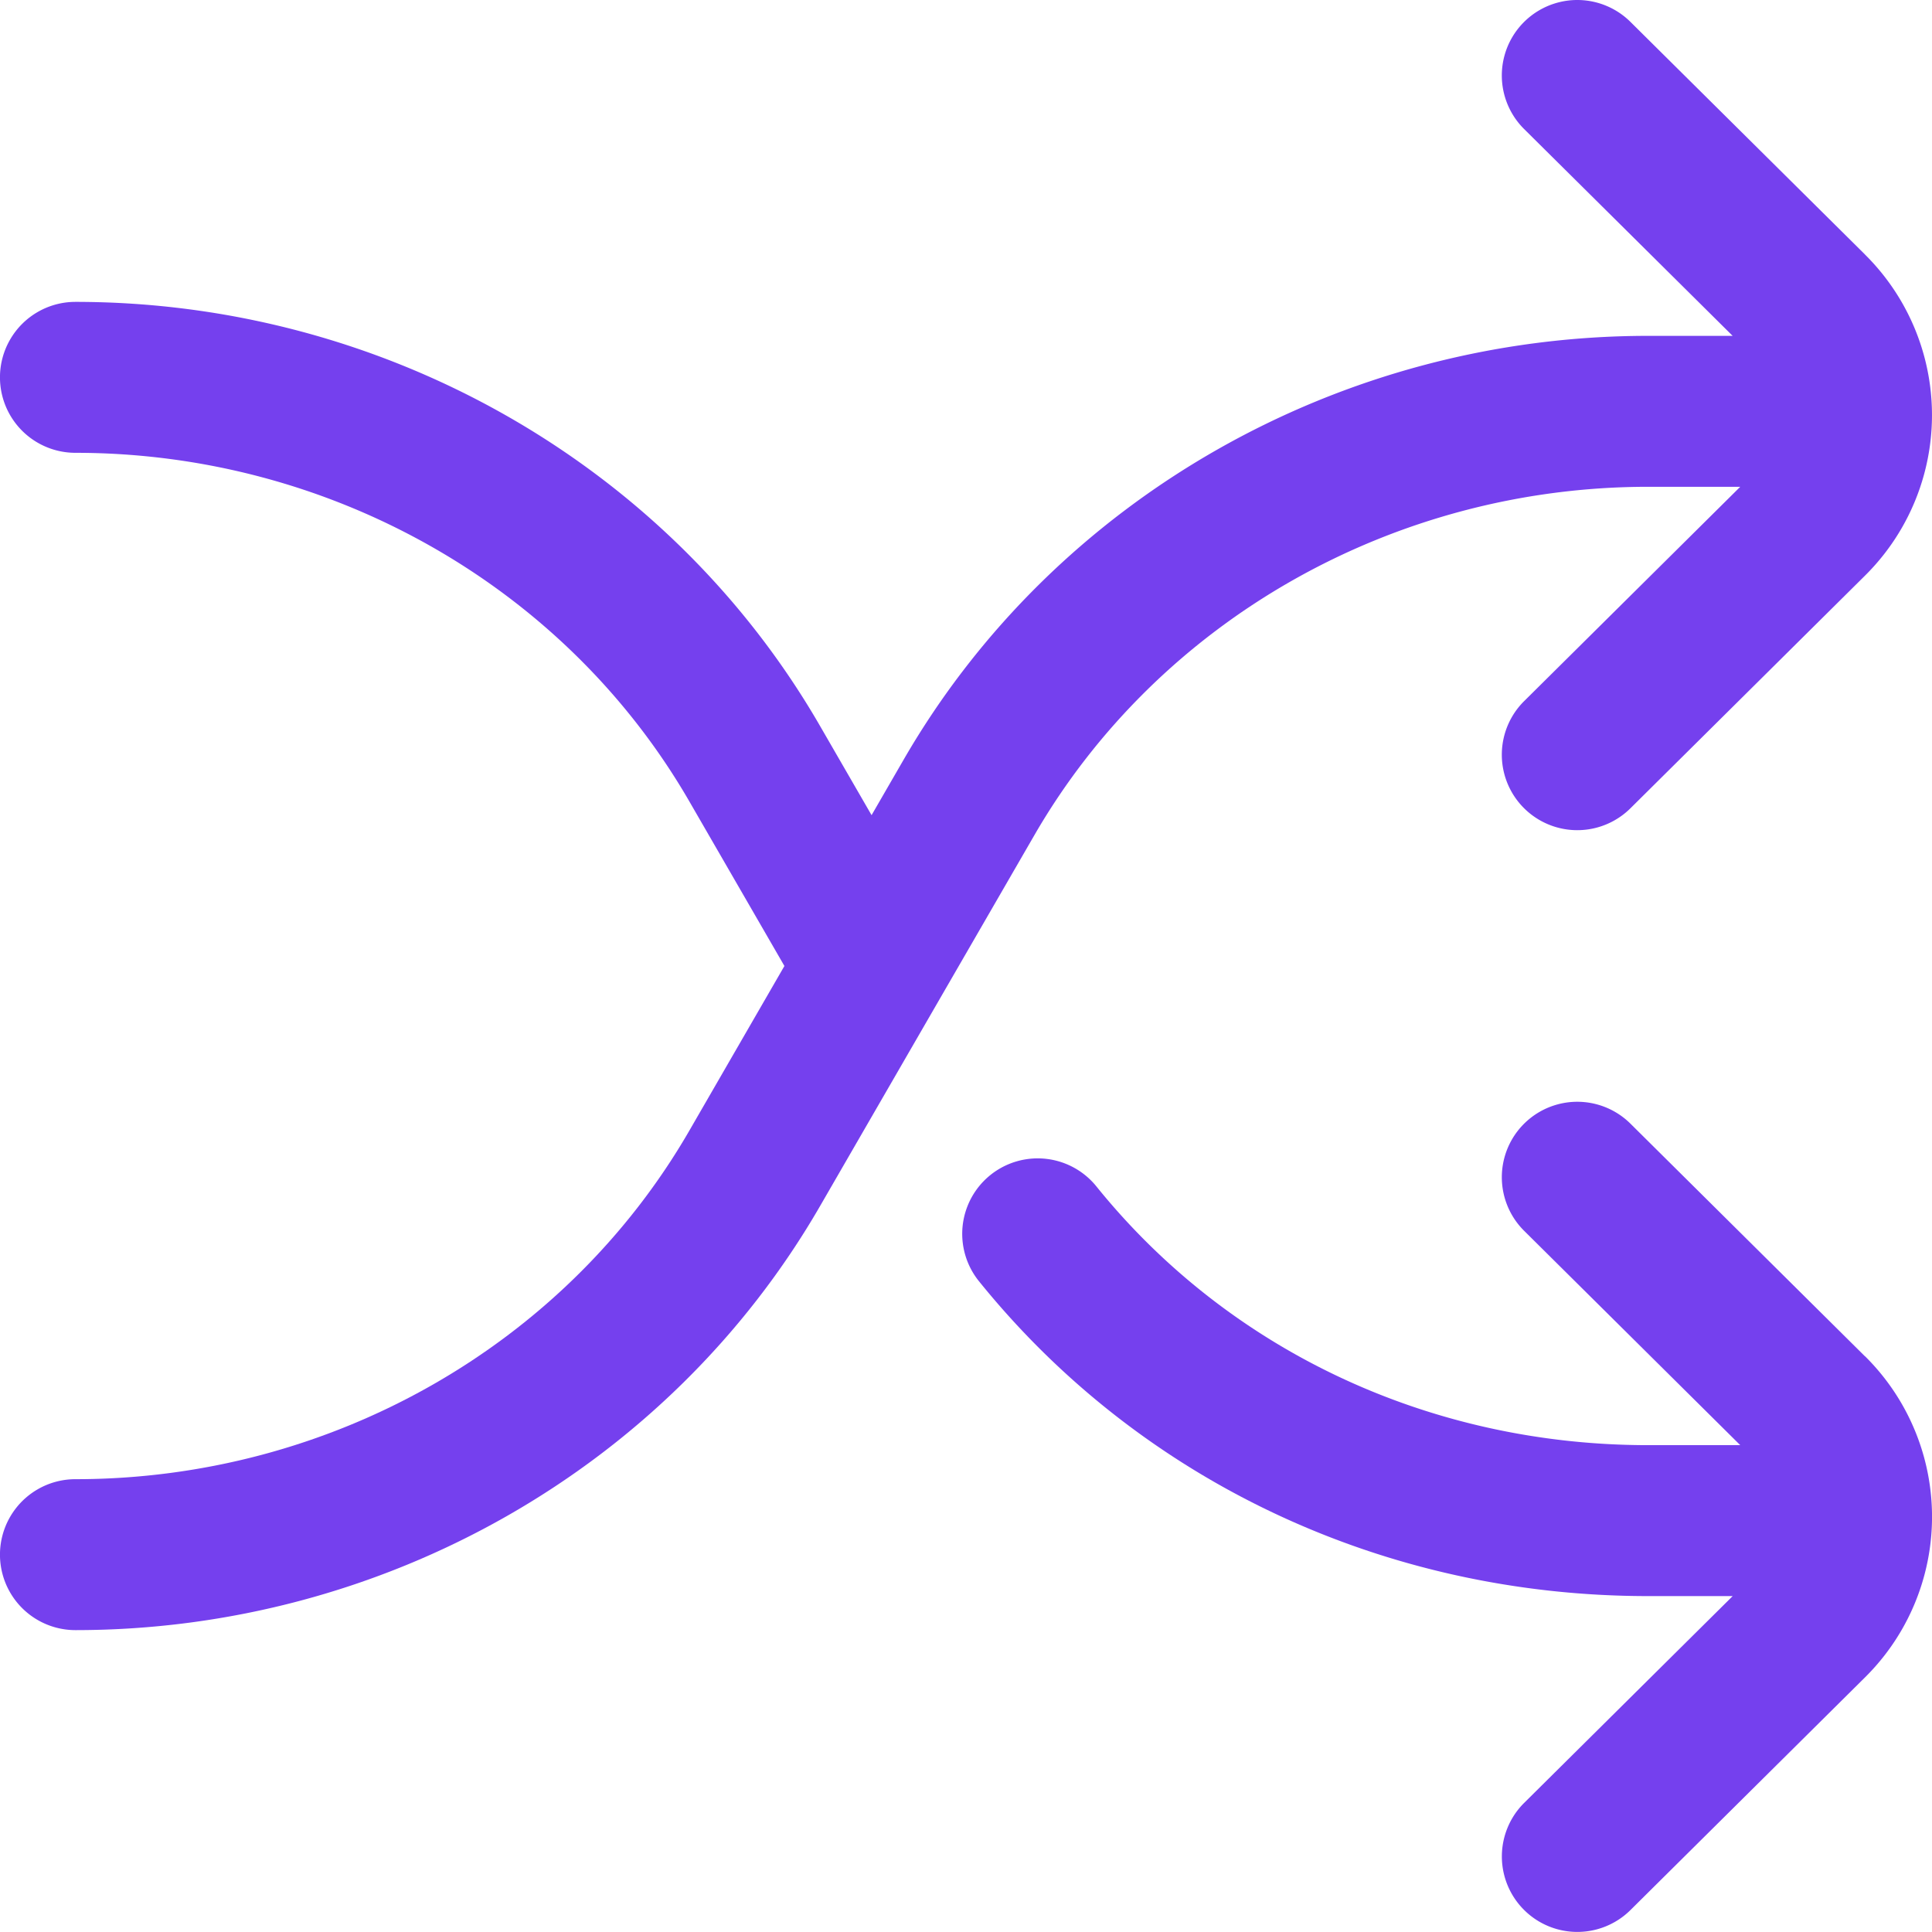 <svg id="icon" xmlns="http://www.w3.org/2000/svg" width="212.555" height="212.555" viewBox="0 0 212.555 212.555">
  <g id="Group_944" data-name="Group 944" transform="translate(105.862 121.223)">
    <g id="Group_943" data-name="Group 943">
      <path id="Path_54" data-name="Path 54" d="M354.322,320l-25.806-25.6a8.3,8.3,0,0,0-11.694,11.79l23.775,23.58H330.464c-23.978,0-46.1-10.374-60.7-28.463a8.3,8.3,0,1,0-12.922,10.429c17.766,22.014,44.6,34.64,73.622,34.64h9.3l-22.938,22.75a8.3,8.3,0,0,0,11.694,11.79l25.806-25.6a24.85,24.85,0,0,0,0-35.326Z" transform="translate(-255 -292)" fill="#7540ee"/>
    </g>
  </g>
  <g id="Group_946" data-name="Group 946" transform="translate(0 0)">
    <g id="Group_945" data-name="Group 945">
      <path id="Path_55" data-name="Path 55" d="M205.184,28,179.378,2.408A8.3,8.3,0,1,0,167.684,14.2l22.938,22.75h-9.3c-33.9,0-65.29,17.872-81.914,46.642l-3.519,6.091-5.678-9.827C73.594,51.084,42.206,33.212,8.3,33.212a8.3,8.3,0,0,0,0,16.606c27.992,0,53.87,14.692,67.535,38.344L86.3,106.277,75.838,124.393C62.173,148.045,36.295,162.737,8.3,162.737a8.3,8.3,0,0,0,0,16.606c33.9,0,65.29-17.872,81.914-46.642l12.795-22.145q.07-.117.136-.235L113.791,91.9c13.665-23.651,39.543-38.344,67.535-38.344h10.132l-23.775,23.58a8.3,8.3,0,0,0,11.694,11.79l25.806-25.595a24.85,24.85,0,0,0,0-35.326Z" transform="translate(0 0)" fill="#7540ee"/>
    </g>
  </g>
</svg>
